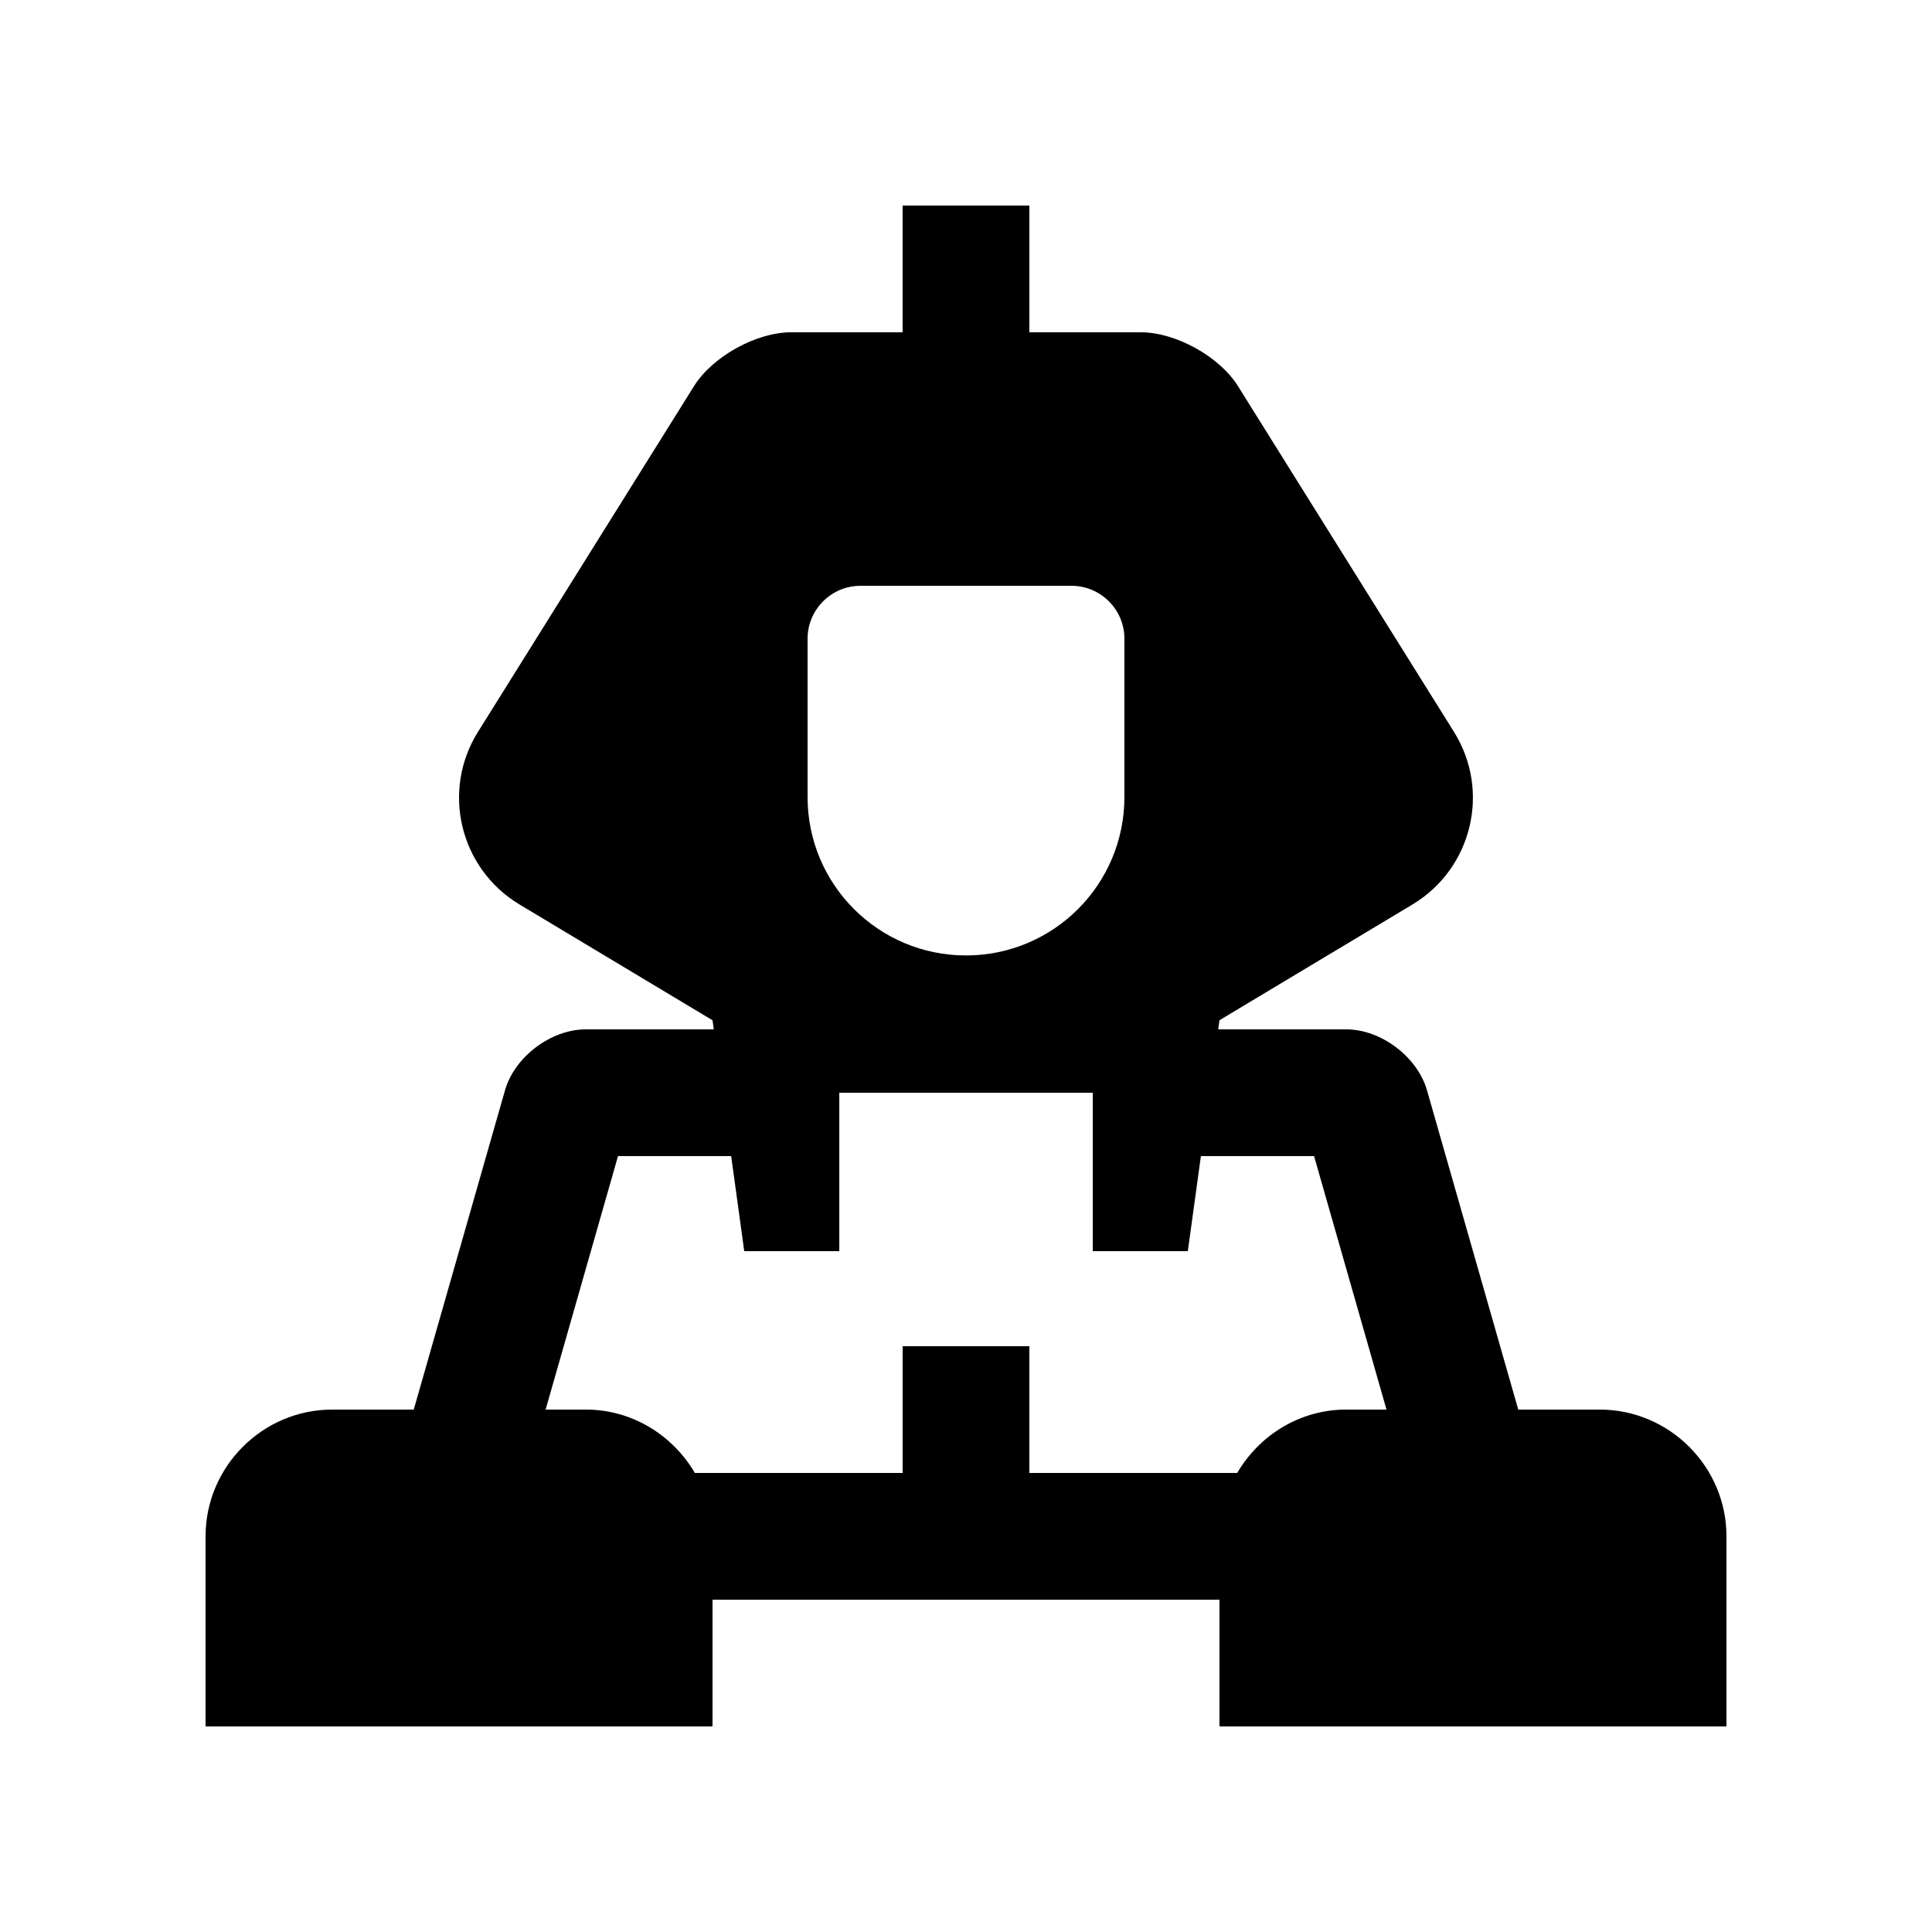 <?xml version="1.0" encoding="UTF-8"?>
<!-- Uploaded to: ICON Repo, www.iconrepo.com, Generator: ICON Repo Mixer Tools -->
<svg fill="#000000" width="800px" height="800px" version="1.1" viewBox="144 144 512 512" xmlns="http://www.w3.org/2000/svg">
 <path d="m567.93 517.55h-21.578l-24.18-84.605c-2.559-8.887-12.184-16.156-21.41-16.156h-33.918l0.324-2.414 51.156-30.684c15.824-9.512 20.773-30.113 10.984-45.758l-57.25-91.633c-4.902-7.824-16.465-14.238-25.703-14.238h-29.57v-33.582h-33.582v33.582h-29.57c-9.23 0-20.793 6.414-25.695 14.238l-57.262 91.641c-9.789 15.645-4.836 36.242 11.004 45.758l51.148 30.684 0.328 2.414-33.918-0.004c-9.234 0-18.871 7.269-21.41 16.156l-24.18 84.605h-21.59c-18.469-0.004-33.582 15.121-33.582 33.59v50.383h134.35v-33.594h134.35l-0.004 33.594h134.36v-50.383c0-18.469-15.125-33.594-33.594-33.594zm-209.91-204.32c0-7.688 6.297-13.984 13.996-13.984h55.965c7.703 0 14 6.297 14 13.984v41.984c0 23.207-18.793 41.988-41.977 41.988-23.195 0-41.988-18.781-41.988-41.988v-41.984zm142.75 204.32c-12.34 0-23.062 6.828-28.898 16.797h-55.078v-33.582h-33.582v33.582h-55.066c-5.848-9.969-16.566-16.797-28.895-16.797h-10.656l19.184-67.168h29.992l3.461 25.191h25.191v-41.988h67.172v41.988h25.191l3.465-25.191h29.992l19.191 67.168z"/>
</svg>